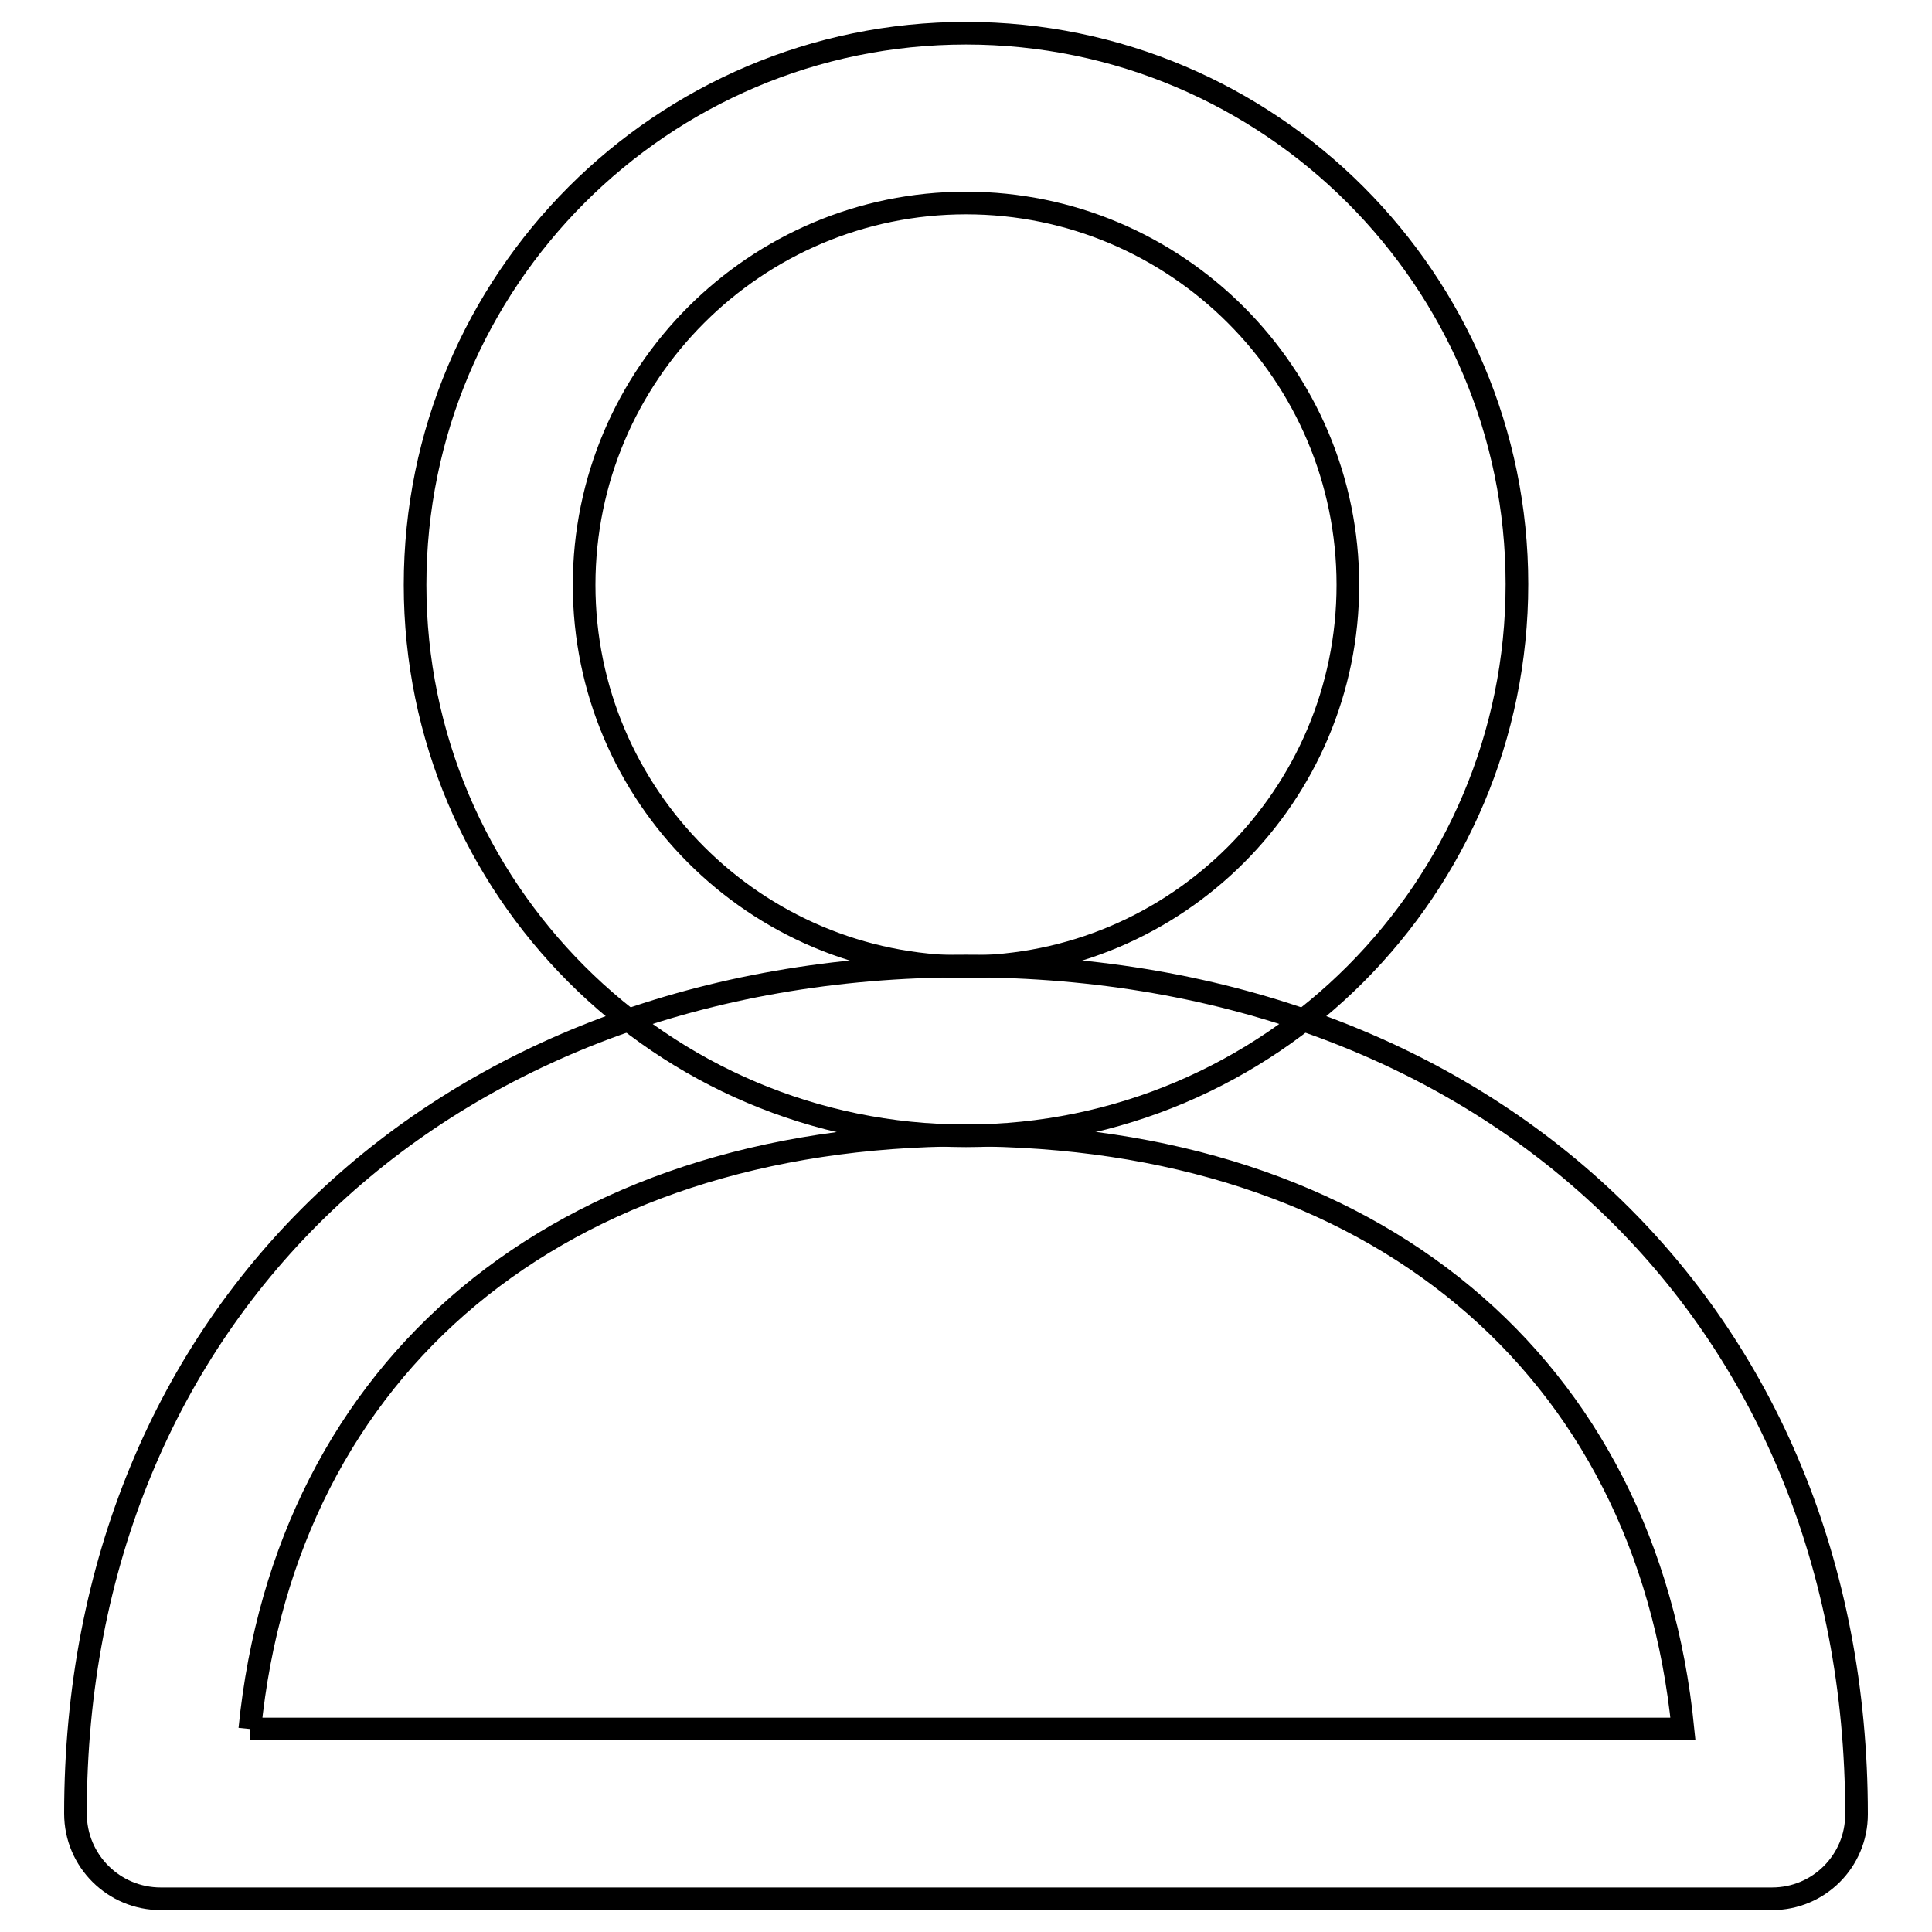 <?xml version="1.0" encoding="utf-8"?>
<!-- Svg Vector Icons : http://www.onlinewebfonts.com/icon -->
<!DOCTYPE svg PUBLIC "-//W3C//DTD SVG 1.1//EN" "http://www.w3.org/Graphics/SVG/1.1/DTD/svg11.dtd">
<svg version="1.1" xmlns="http://www.w3.org/2000/svg" xmlns:xlink="http://www.w3.org/1999/xlink" x="0px" y="0px" viewBox="0 0 256 256" enable-background="new 0 0 256 256" xml:space="preserve">
<g><g><path stroke-width="3" fill-opacity="0" stroke="#000000"  d="M234.8,251.6H21.3c-6.2,0-11.3-5-11.3-11.3C10,174.2,58.5,128,128,128s118,46.2,118,112.4C246,246.6,241,251.6,234.8,251.6 M33.1,229.1H223c-4.8-48.2-41-78.7-95-78.7C74.1,150.5,37.9,181,33.1,229.1"/><path stroke-width="3" fill-opacity="0" stroke="#000000"  d="M128,150.5c-40.3,0-73-32.8-73-73c0-40.3,32.7-73.1,73-73.1c40.3,0,73,32.8,73,73C201,117.7,168.3,150.5,128,150.5 M128,26.9c-27.9,0-50.6,22.7-50.6,50.6c0,27.9,22.7,50.6,50.6,50.6c27.9,0,50.6-22.7,50.6-50.6S155.9,26.9,128,26.9"/></g></g>
</svg>
